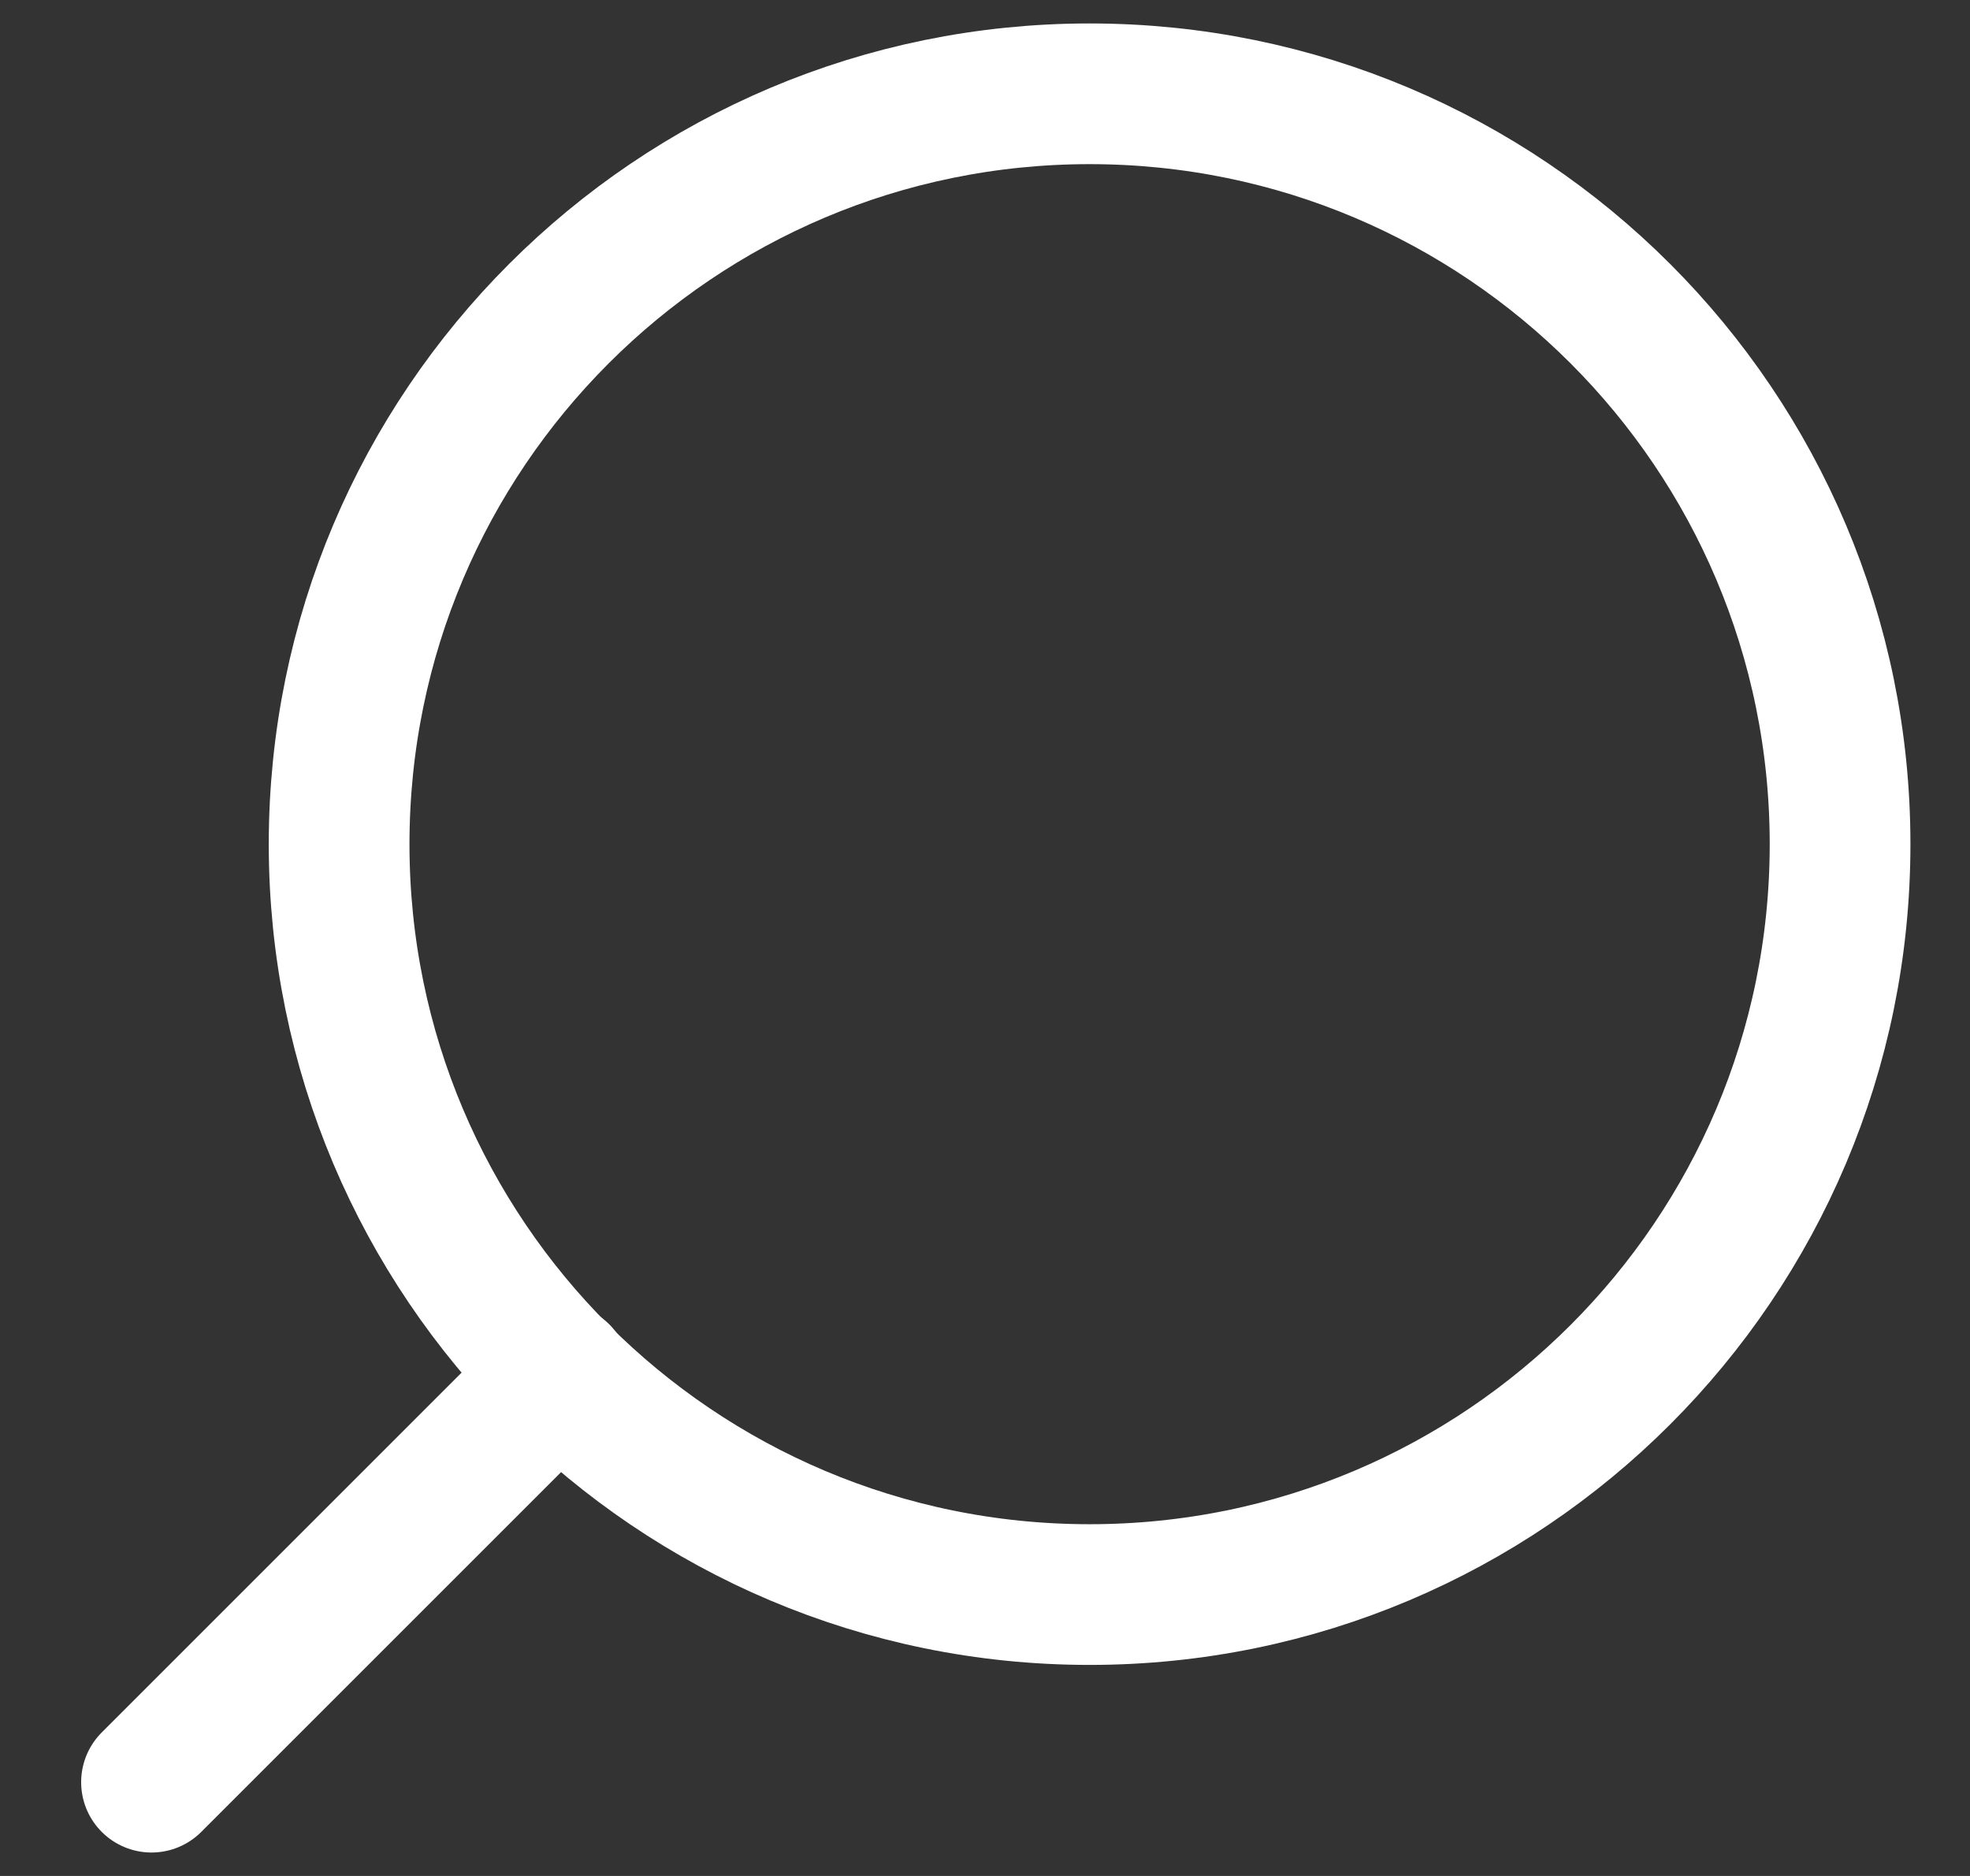 <svg width="21" height="20" viewBox="0 0 21 20" fill="none" xmlns="http://www.w3.org/2000/svg">
<rect x="0" y="0" width="21" height="20" fill="#333333" stroke="none"/>
<path d="M11.615 17C7.197 17 3.615 13.418 3.615 9C3.615 4.582 7.197 1 11.615 1C16.034 1 19.615 4.582 19.615 9C19.615 13.418 16.034 17 11.615 17Z" stroke="white" stroke-width="1.5" stroke-linecap="round" stroke-linejoin="round"/>
<path d="M1.615 19L5.965 14.65" stroke="white" stroke-width="1.5" stroke-linecap="round" stroke-linejoin="round"/>
</svg>
